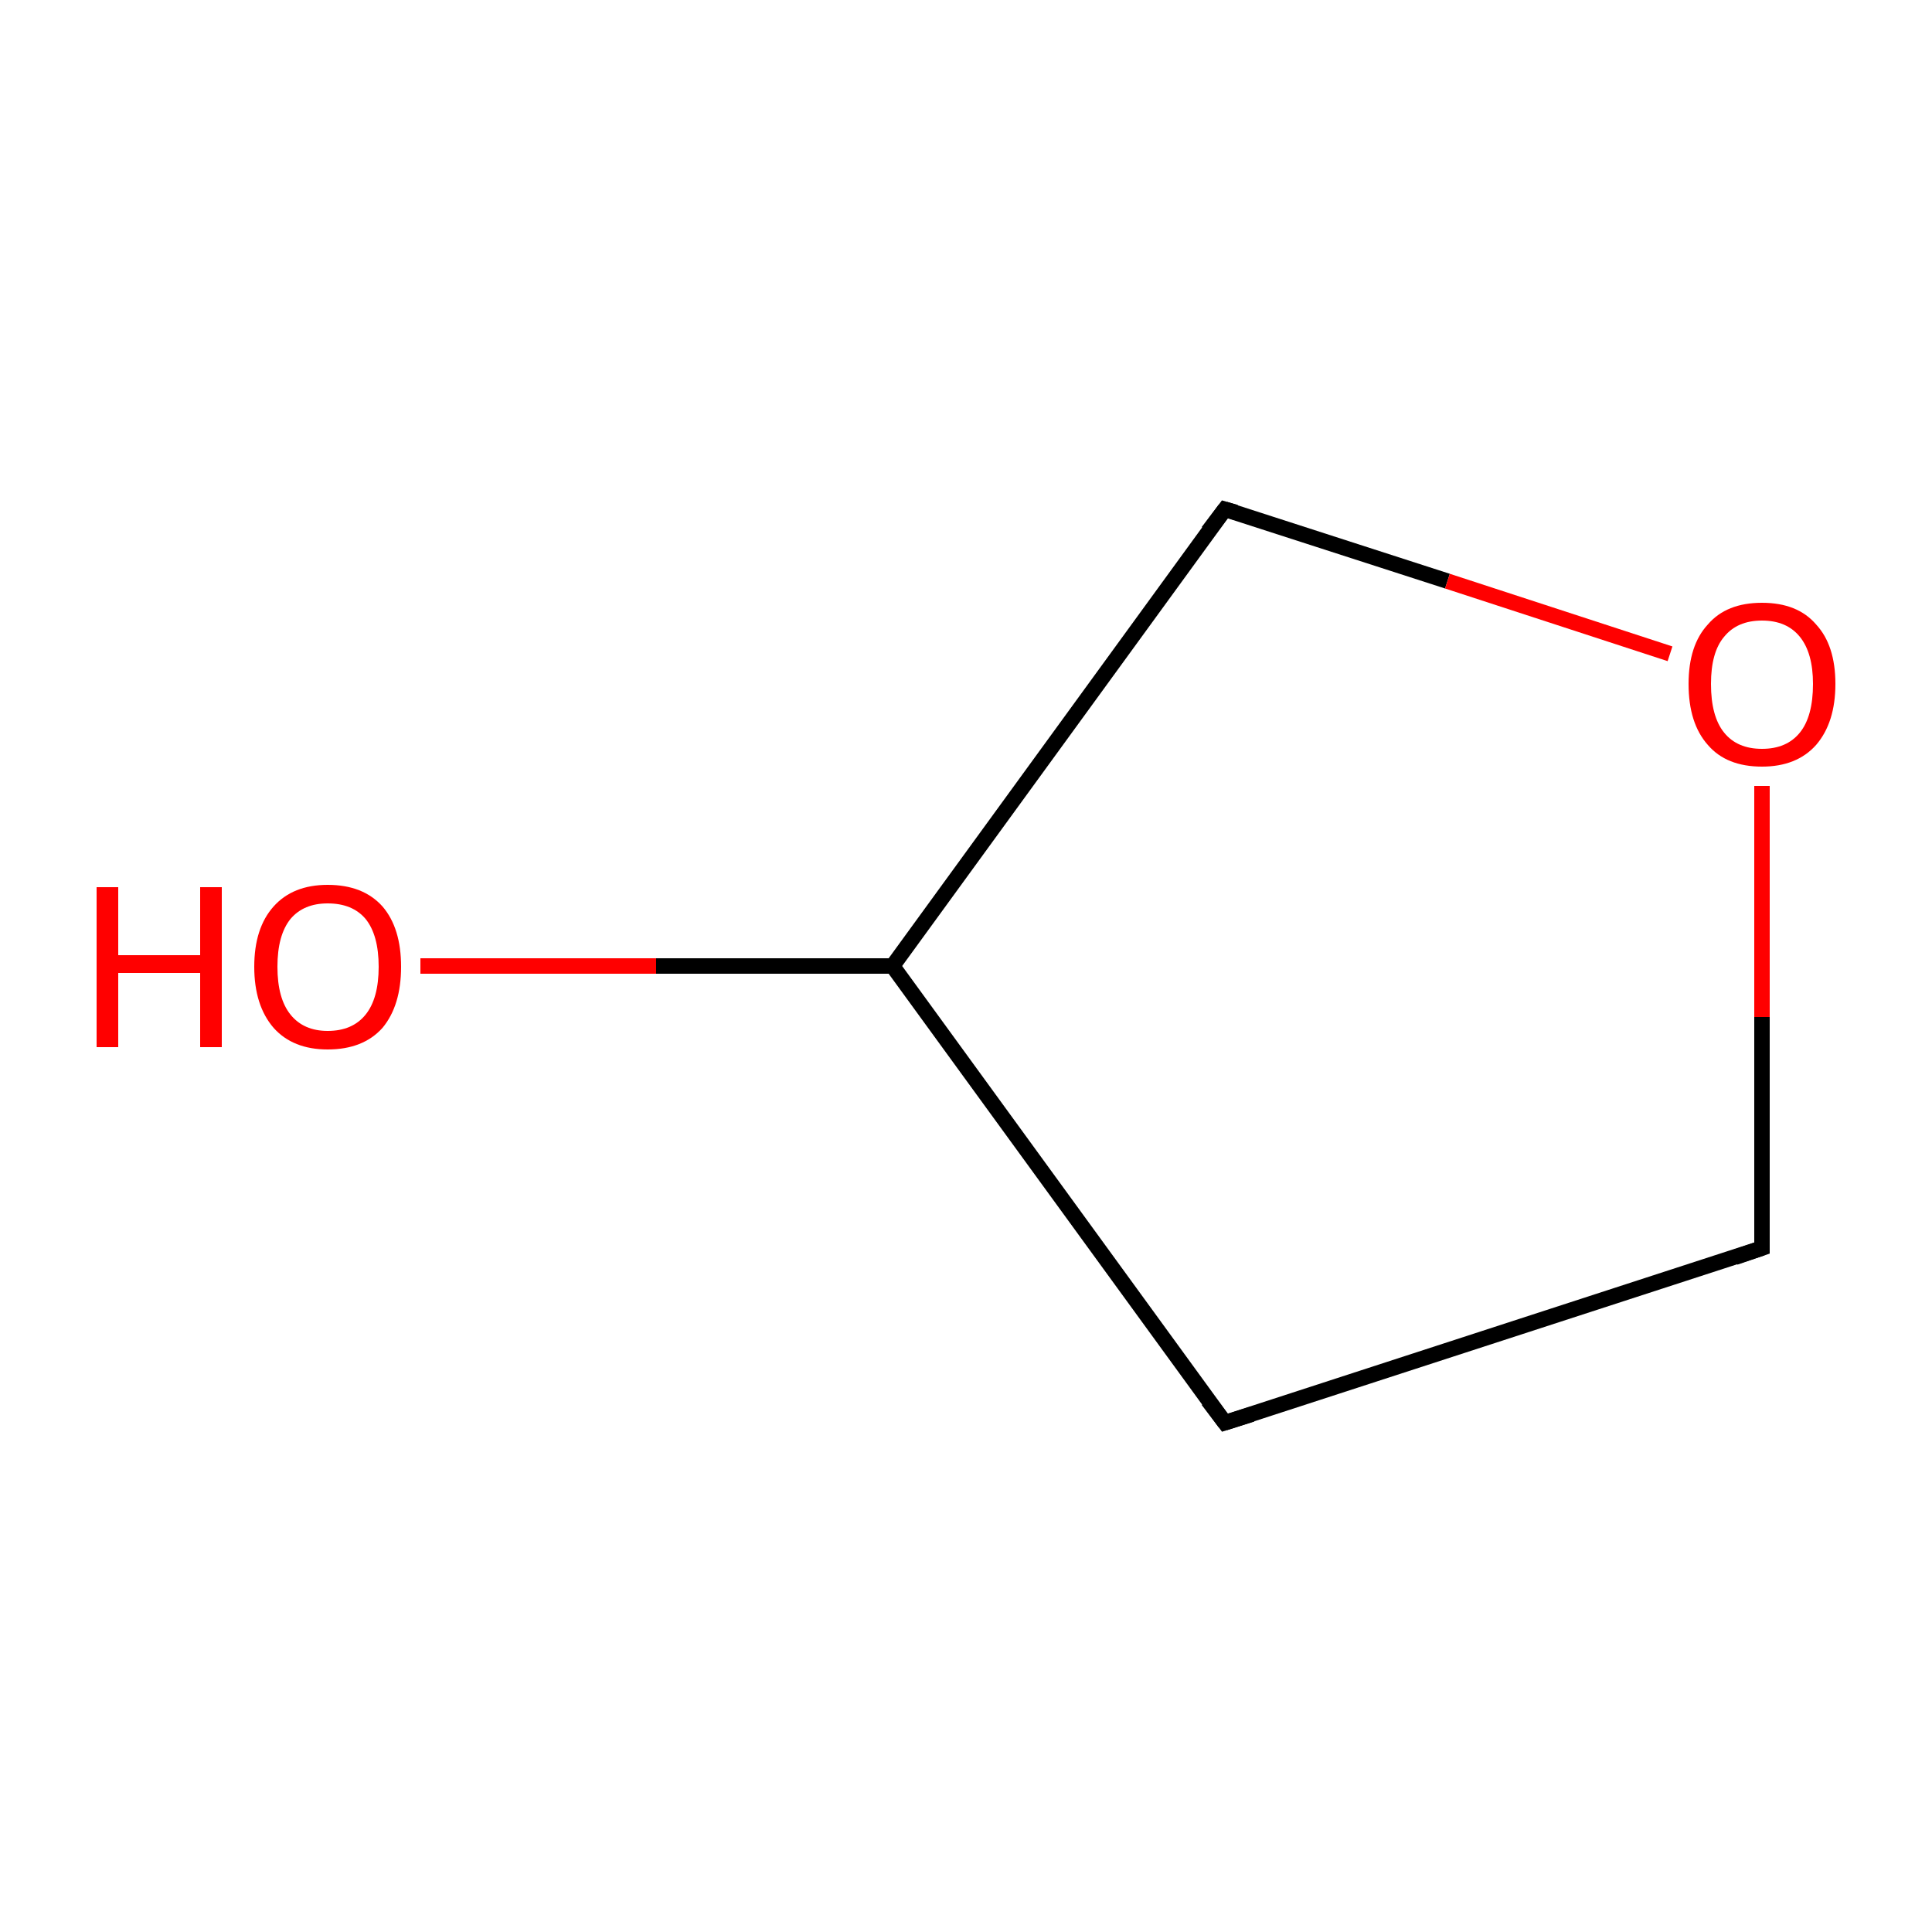 <?xml version='1.0' encoding='iso-8859-1'?>
<svg version='1.1' baseProfile='full'
              xmlns='http://www.w3.org/2000/svg'
                      xmlns:rdkit='http://www.rdkit.org/xml'
                      xmlns:xlink='http://www.w3.org/1999/xlink'
                  xml:space='preserve'
width='250px' height='250px' viewBox='0 0 250 250'>
<!-- END OF HEADER -->
<rect style='opacity:1.0;fill:#FFFFFF;stroke:none' width='250.0' height='250.0' x='0.0' y='0.0'> </rect>
<path class='bond-0 atom-0 atom-1' d='M 158.5,184.1 L 228.0,161.5' style='fill:none;fill-rule:evenodd;stroke:#000000;stroke-width:2.0px;stroke-linecap:butt;stroke-linejoin:miter;stroke-opacity:1' />
<path class='bond-1 atom-0 atom-3' d='M 158.5,184.1 L 115.5,125.0' style='fill:none;fill-rule:evenodd;stroke:#000000;stroke-width:2.0px;stroke-linecap:butt;stroke-linejoin:miter;stroke-opacity:1' />
<path class='bond-2 atom-1 atom-5' d='M 228.0,161.5 L 228.0,131.6' style='fill:none;fill-rule:evenodd;stroke:#000000;stroke-width:2.0px;stroke-linecap:butt;stroke-linejoin:miter;stroke-opacity:1' />
<path class='bond-2 atom-1 atom-5' d='M 228.0,131.6 L 228.0,101.7' style='fill:none;fill-rule:evenodd;stroke:#FF0000;stroke-width:2.0px;stroke-linecap:butt;stroke-linejoin:miter;stroke-opacity:1' />
<path class='bond-3 atom-2 atom-3' d='M 158.5,65.9 L 115.5,125.0' style='fill:none;fill-rule:evenodd;stroke:#000000;stroke-width:2.0px;stroke-linecap:butt;stroke-linejoin:miter;stroke-opacity:1' />
<path class='bond-4 atom-2 atom-5' d='M 158.5,65.9 L 187.3,75.2' style='fill:none;fill-rule:evenodd;stroke:#000000;stroke-width:2.0px;stroke-linecap:butt;stroke-linejoin:miter;stroke-opacity:1' />
<path class='bond-4 atom-2 atom-5' d='M 187.3,75.2 L 216.1,84.6' style='fill:none;fill-rule:evenodd;stroke:#FF0000;stroke-width:2.0px;stroke-linecap:butt;stroke-linejoin:miter;stroke-opacity:1' />
<path class='bond-5 atom-3 atom-4' d='M 115.5,125.0 L 84.9,125.0' style='fill:none;fill-rule:evenodd;stroke:#000000;stroke-width:2.0px;stroke-linecap:butt;stroke-linejoin:miter;stroke-opacity:1' />
<path class='bond-5 atom-3 atom-4' d='M 84.9,125.0 L 54.4,125.0' style='fill:none;fill-rule:evenodd;stroke:#FF0000;stroke-width:2.0px;stroke-linecap:butt;stroke-linejoin:miter;stroke-opacity:1' />
<path d='M 162.0,183.0 L 158.5,184.1 L 156.3,181.2' style='fill:none;stroke:#000000;stroke-width:2.0px;stroke-linecap:butt;stroke-linejoin:miter;stroke-opacity:1;' />
<path d='M 224.5,162.7 L 228.0,161.5 L 228.0,160.0' style='fill:none;stroke:#000000;stroke-width:2.0px;stroke-linecap:butt;stroke-linejoin:miter;stroke-opacity:1;' />
<path d='M 156.3,68.8 L 158.5,65.9 L 159.9,66.3' style='fill:none;stroke:#000000;stroke-width:2.0px;stroke-linecap:butt;stroke-linejoin:miter;stroke-opacity:1;' />
<path class='atom-4' d='M 12.5 114.8
L 15.3 114.8
L 15.3 123.6
L 25.9 123.6
L 25.9 114.8
L 28.7 114.8
L 28.7 135.5
L 25.9 135.5
L 25.9 125.9
L 15.3 125.9
L 15.3 135.5
L 12.5 135.5
L 12.5 114.8
' fill='#FF0000'/>
<path class='atom-4' d='M 32.9 125.1
Q 32.9 120.1, 35.4 117.3
Q 37.9 114.5, 42.4 114.5
Q 47.0 114.5, 49.5 117.3
Q 51.9 120.1, 51.9 125.1
Q 51.9 130.1, 49.5 133.0
Q 47.0 135.8, 42.4 135.8
Q 37.9 135.8, 35.4 133.0
Q 32.9 130.1, 32.9 125.1
M 42.4 133.4
Q 45.6 133.4, 47.3 131.3
Q 49.0 129.2, 49.0 125.1
Q 49.0 121.0, 47.3 118.9
Q 45.6 116.9, 42.4 116.9
Q 39.3 116.9, 37.6 118.9
Q 35.9 121.0, 35.9 125.1
Q 35.9 129.2, 37.6 131.3
Q 39.3 133.4, 42.4 133.4
' fill='#FF0000'/>
<path class='atom-5' d='M 218.5 88.5
Q 218.5 83.5, 221.0 80.8
Q 223.4 78.0, 228.0 78.0
Q 232.6 78.0, 235.0 80.8
Q 237.5 83.5, 237.5 88.5
Q 237.5 93.5, 235.0 96.4
Q 232.5 99.2, 228.0 99.2
Q 223.4 99.2, 221.0 96.4
Q 218.5 93.6, 218.5 88.5
M 228.0 96.9
Q 231.2 96.9, 232.9 94.8
Q 234.6 92.7, 234.6 88.5
Q 234.6 84.5, 232.9 82.4
Q 231.2 80.3, 228.0 80.3
Q 224.8 80.3, 223.1 82.4
Q 221.4 84.4, 221.4 88.5
Q 221.4 92.7, 223.1 94.8
Q 224.8 96.9, 228.0 96.9
' fill='#FF0000'/>
</svg>
